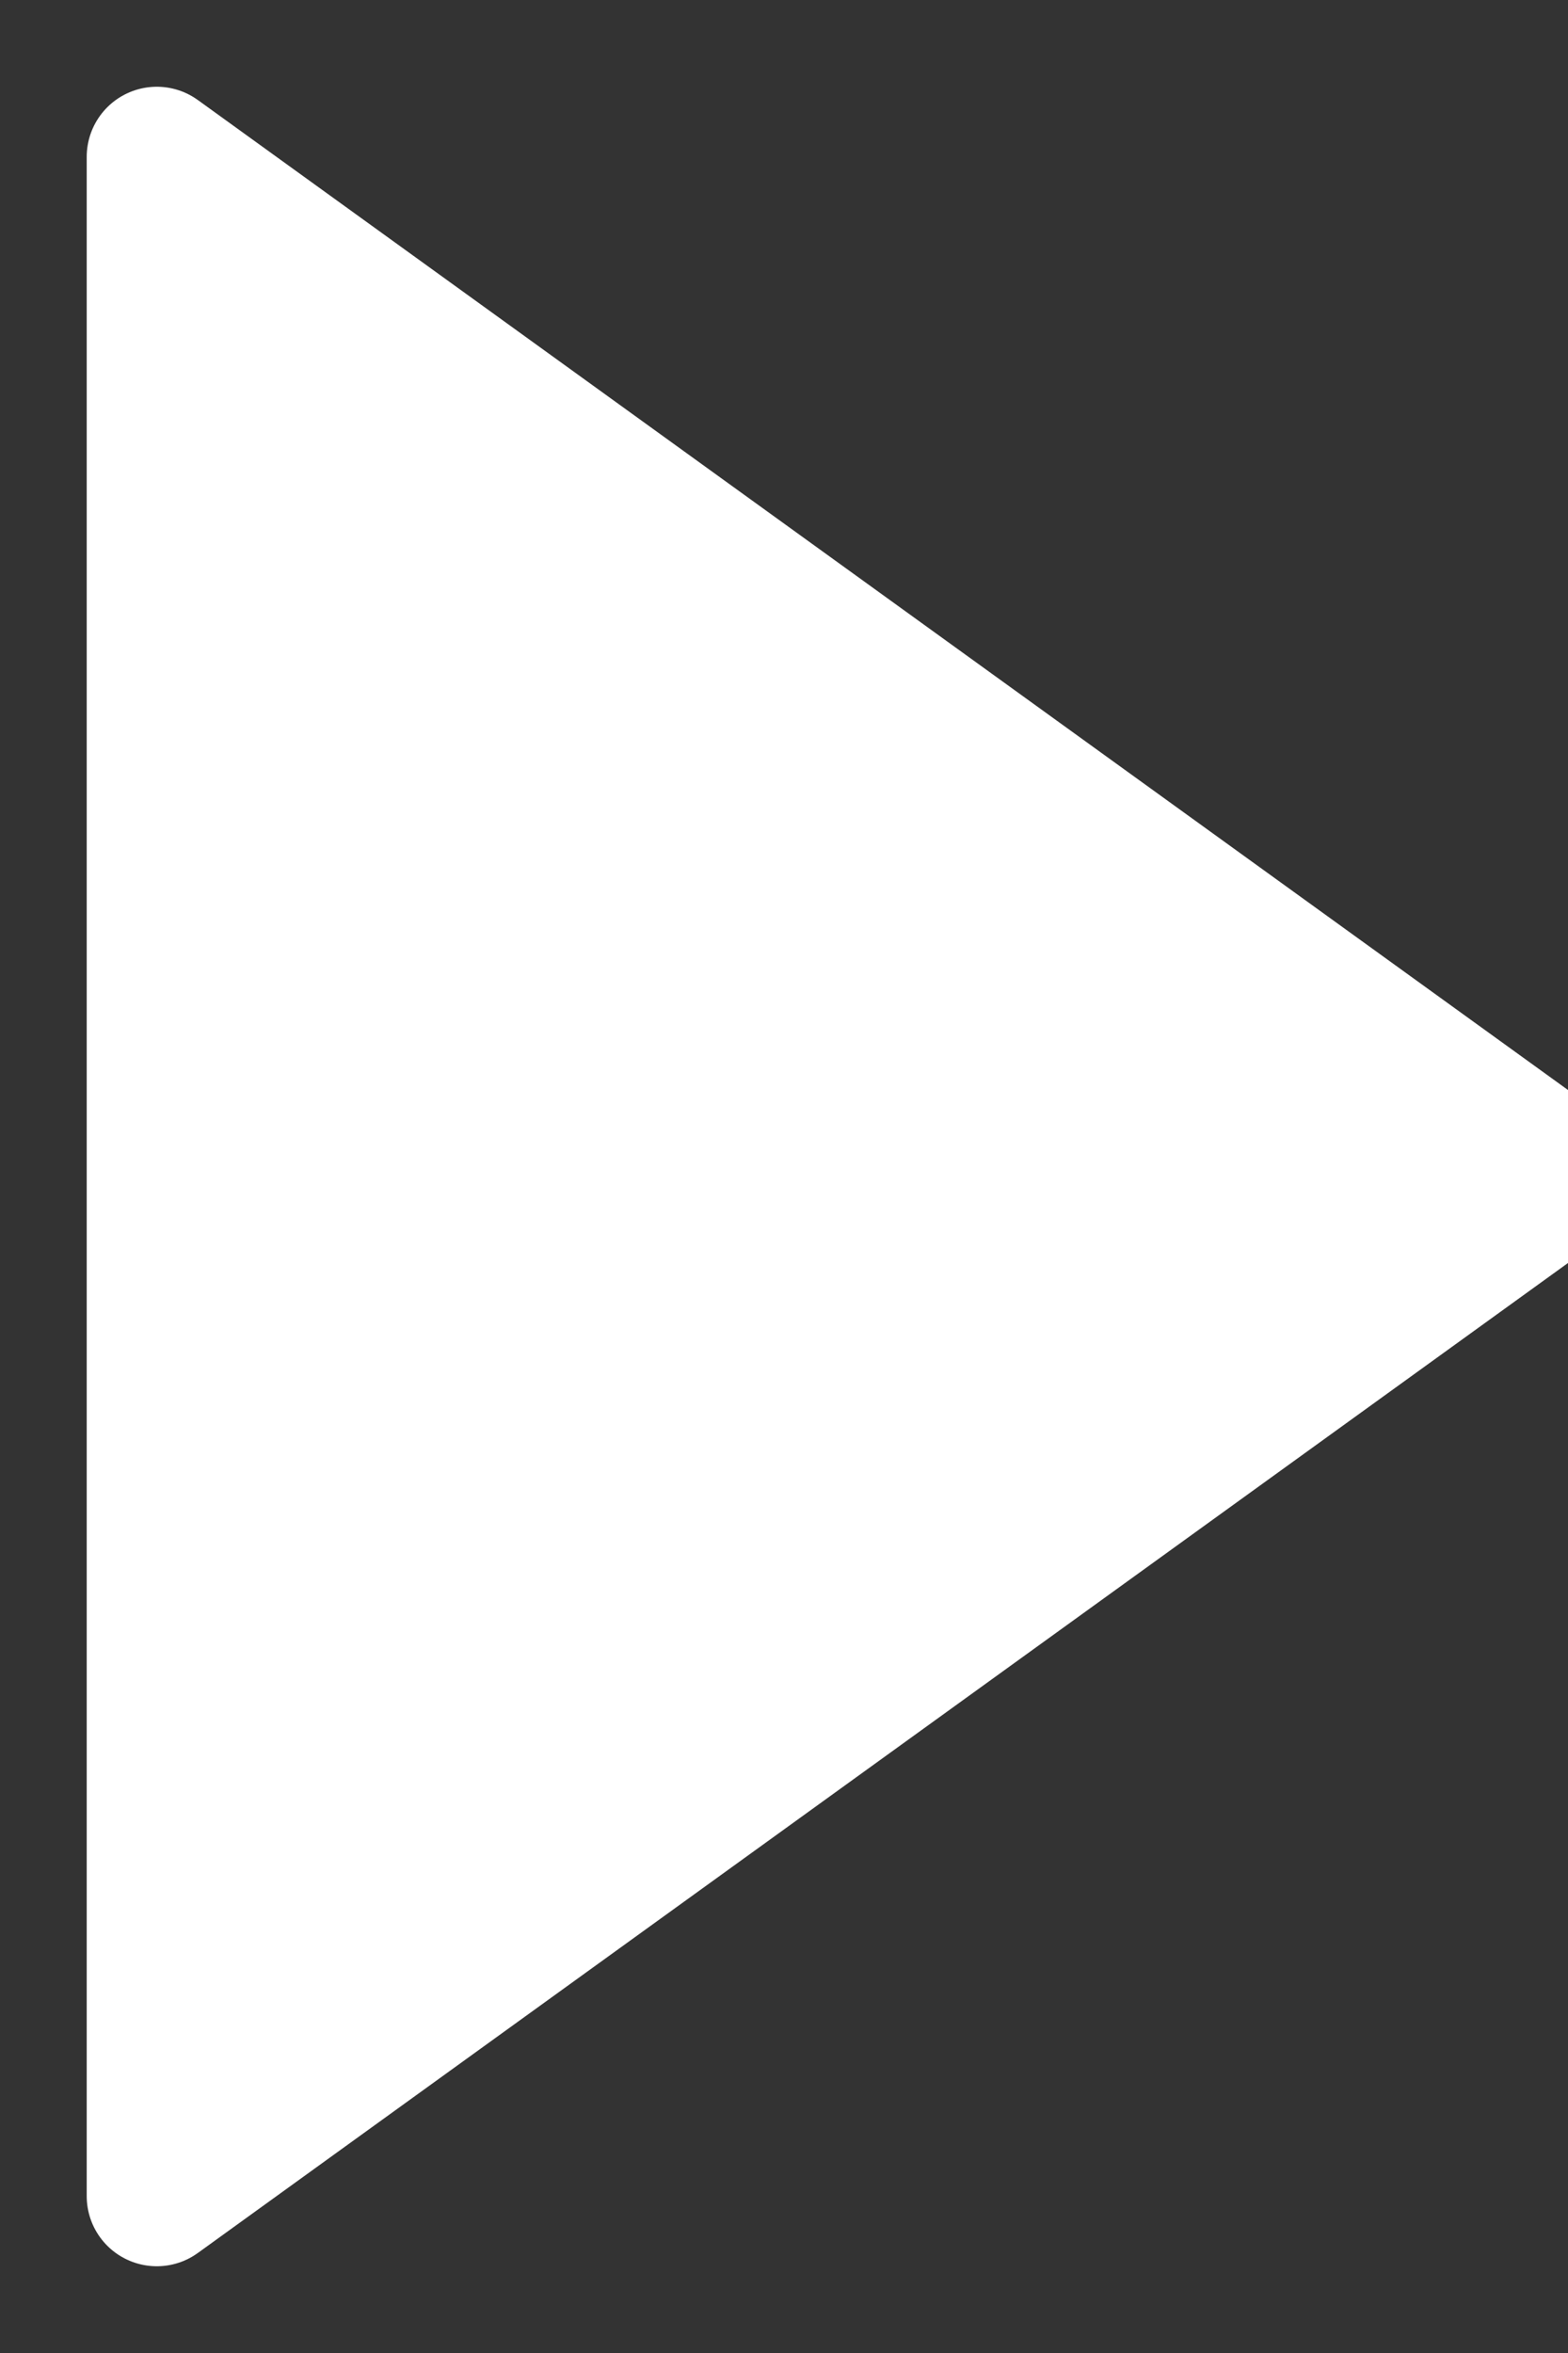 <?xml version="1.0" encoding="UTF-8"?>
<svg width="10px" height="15px" viewBox="0 0 10 15" version="1.1" xmlns="http://www.w3.org/2000/svg" xmlns:xlink="http://www.w3.org/1999/xlink">
    <rect x="0" y="0" width="10" height="15" fill="#333333" stroke="none"/>
    <!-- Generator: sketchtool 52.3 (67297) - http://www.bohemiancoding.com/sketch -->
    <title>44817C75-B926-4EA3-A1C6-933F9EB07E36</title>
    <desc>Created with sketchtool.</desc>
    <g id="Design" stroke="none" stroke-width="1" fill="none" fill-rule="evenodd" stroke-linecap="round" stroke-linejoin="round">
        <g id="TI_FYH_Mobile_04_paused" transform="translate(-19, -478)" fill="#FFFFFF" fill-rule="nonzero" stroke="#FFFFFF" stroke-width="0.894">
            <g id="btn-pause" transform="translate(6, 469)">
                <polygon id="icon-play" points="23 16.5 14 23 14 10"></polygon>
            </g>
        </g>
    </g>
</svg>
